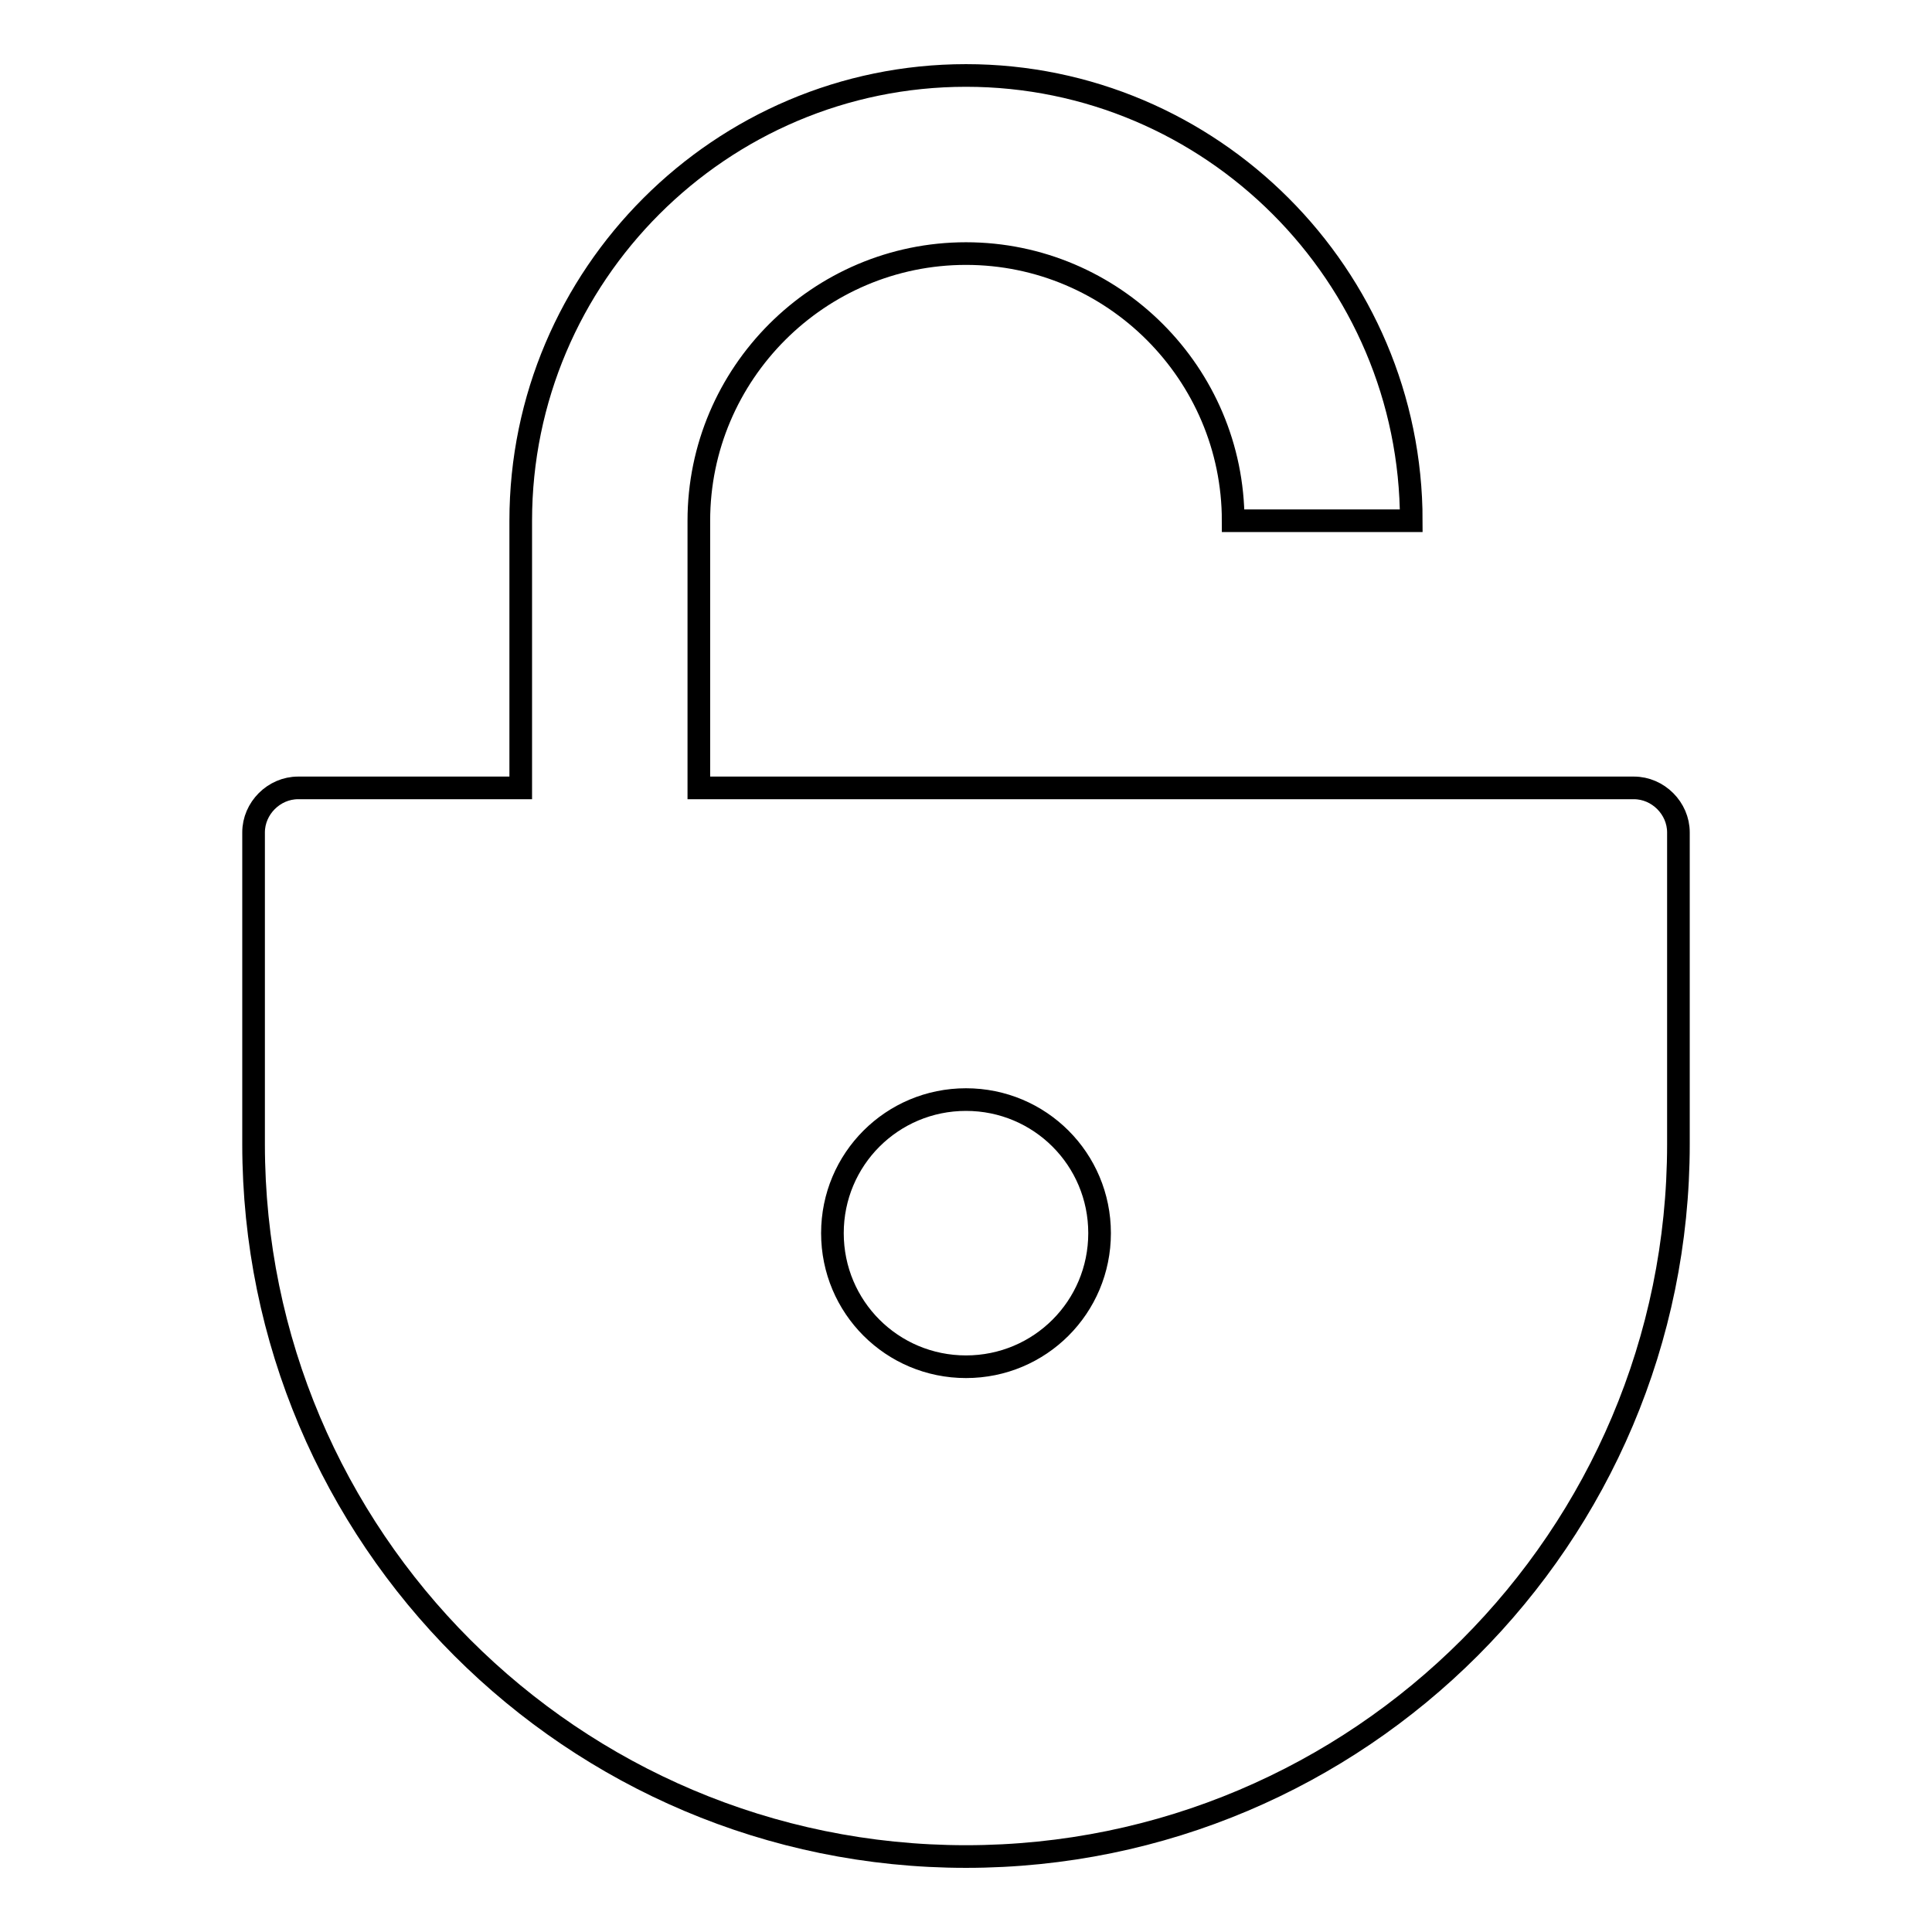 <?xml version="1.0" encoding="utf-8"?>
<!-- Svg Vector Icons : http://www.onlinewebfonts.com/icon -->
<!DOCTYPE svg PUBLIC "-//W3C//DTD SVG 1.1//EN" "http://www.w3.org/Graphics/SVG/1.1/DTD/svg11.dtd">
<svg version="1.1" xmlns="http://www.w3.org/2000/svg" xmlns:xlink="http://www.w3.org/1999/xlink" x="0px" y="0px" viewBox="0 0 256 256" enable-background="new 0 0 256 256" xml:space="preserve">
<g> <path stroke-width="3" fill-opacity="0" stroke="#000000"  d="M187,69c0-32.5-26.5-59-59-59c-32.5,0-59,26.5-59,59v35.4H39.5c-3.2,0-5.9,2.7-5.9,5.9v41.3 c0,52.1,42.3,94.4,94.4,94.4c52.1,0,94.4-42.3,94.4-94.4v-41.3c0-3.2-2.7-5.9-5.9-5.9H92.6V69c0-19.5,15.9-35.4,35.4-35.4 c19.5,0,35.4,15.9,35.4,35.4H187z M128,181.1c-9.8,0-17.7-7.9-17.7-17.7c0-9.8,7.9-17.7,17.7-17.7c9.8,0,17.7,7.9,17.7,17.7 C145.7,173.2,137.8,181.1,128,181.1z"/></g>
</svg>